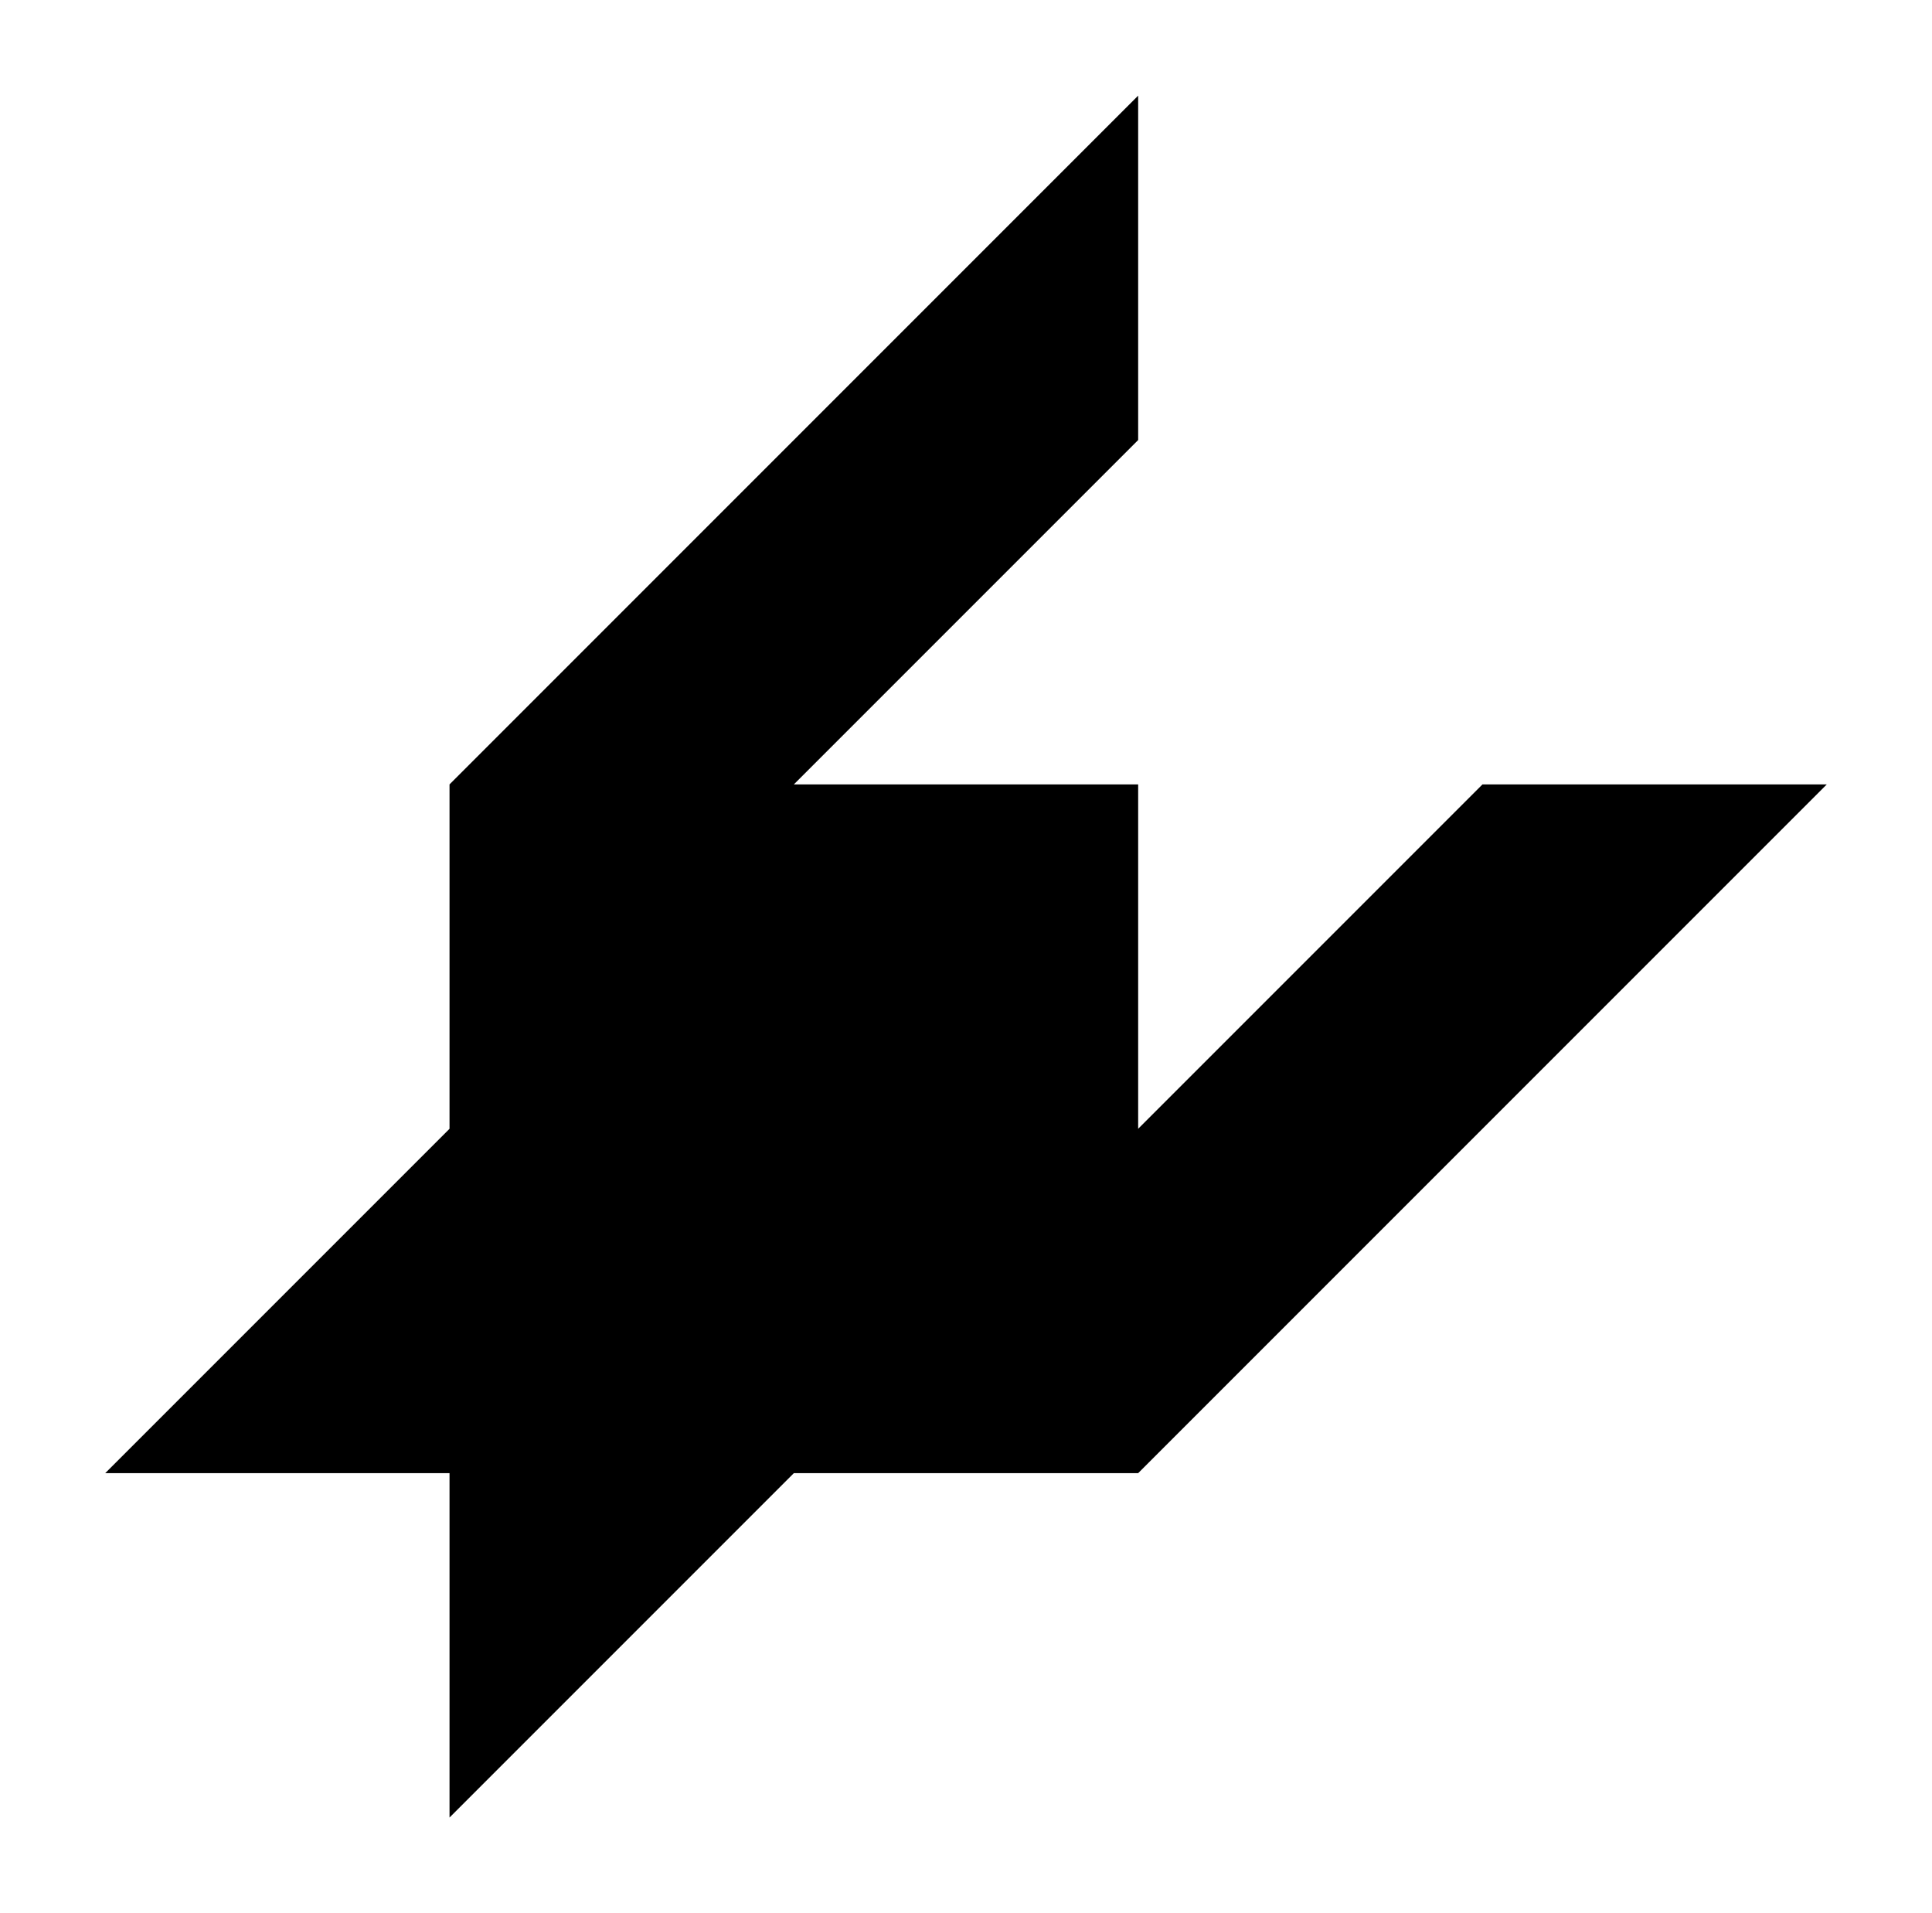 <svg xmlns="http://www.w3.org/2000/svg" xmlns:xlink="http://www.w3.org/1999/xlink" xmlns:serif="http://www.serif.com/" viewBox="0 0 101 100" version="1.1" xml:space="preserve" style="" x="0px" y="0px" fill-rule="evenodd" clip-rule="evenodd" stroke-linejoin="round" stroke-miterlimit="1.414" aria-hidden="true" width="101px" height="100px"><defs><linearGradient class="cerosgradient" data-cerosgradient="true" id="CerosGradient_idb13e5af38" gradientUnits="userSpaceOnUse" x1="50%" y1="100%" x2="50%" y2="0%"><stop offset="0%" stop-color="#d1d1d1"/><stop offset="100%" stop-color="#d1d1d1"/></linearGradient><linearGradient/></defs><rect serif:id="Page 60" x="0.5" y="0" width="100" height="100" style="" fill="none"/><path d="M23.5,41l36,-36l0,18l-18,18l18,0l0,18l18,-18l18,0l-36,36l-18,0l-18,18l0,-18l-18,0l18,-18l0,-18Z"/></svg>